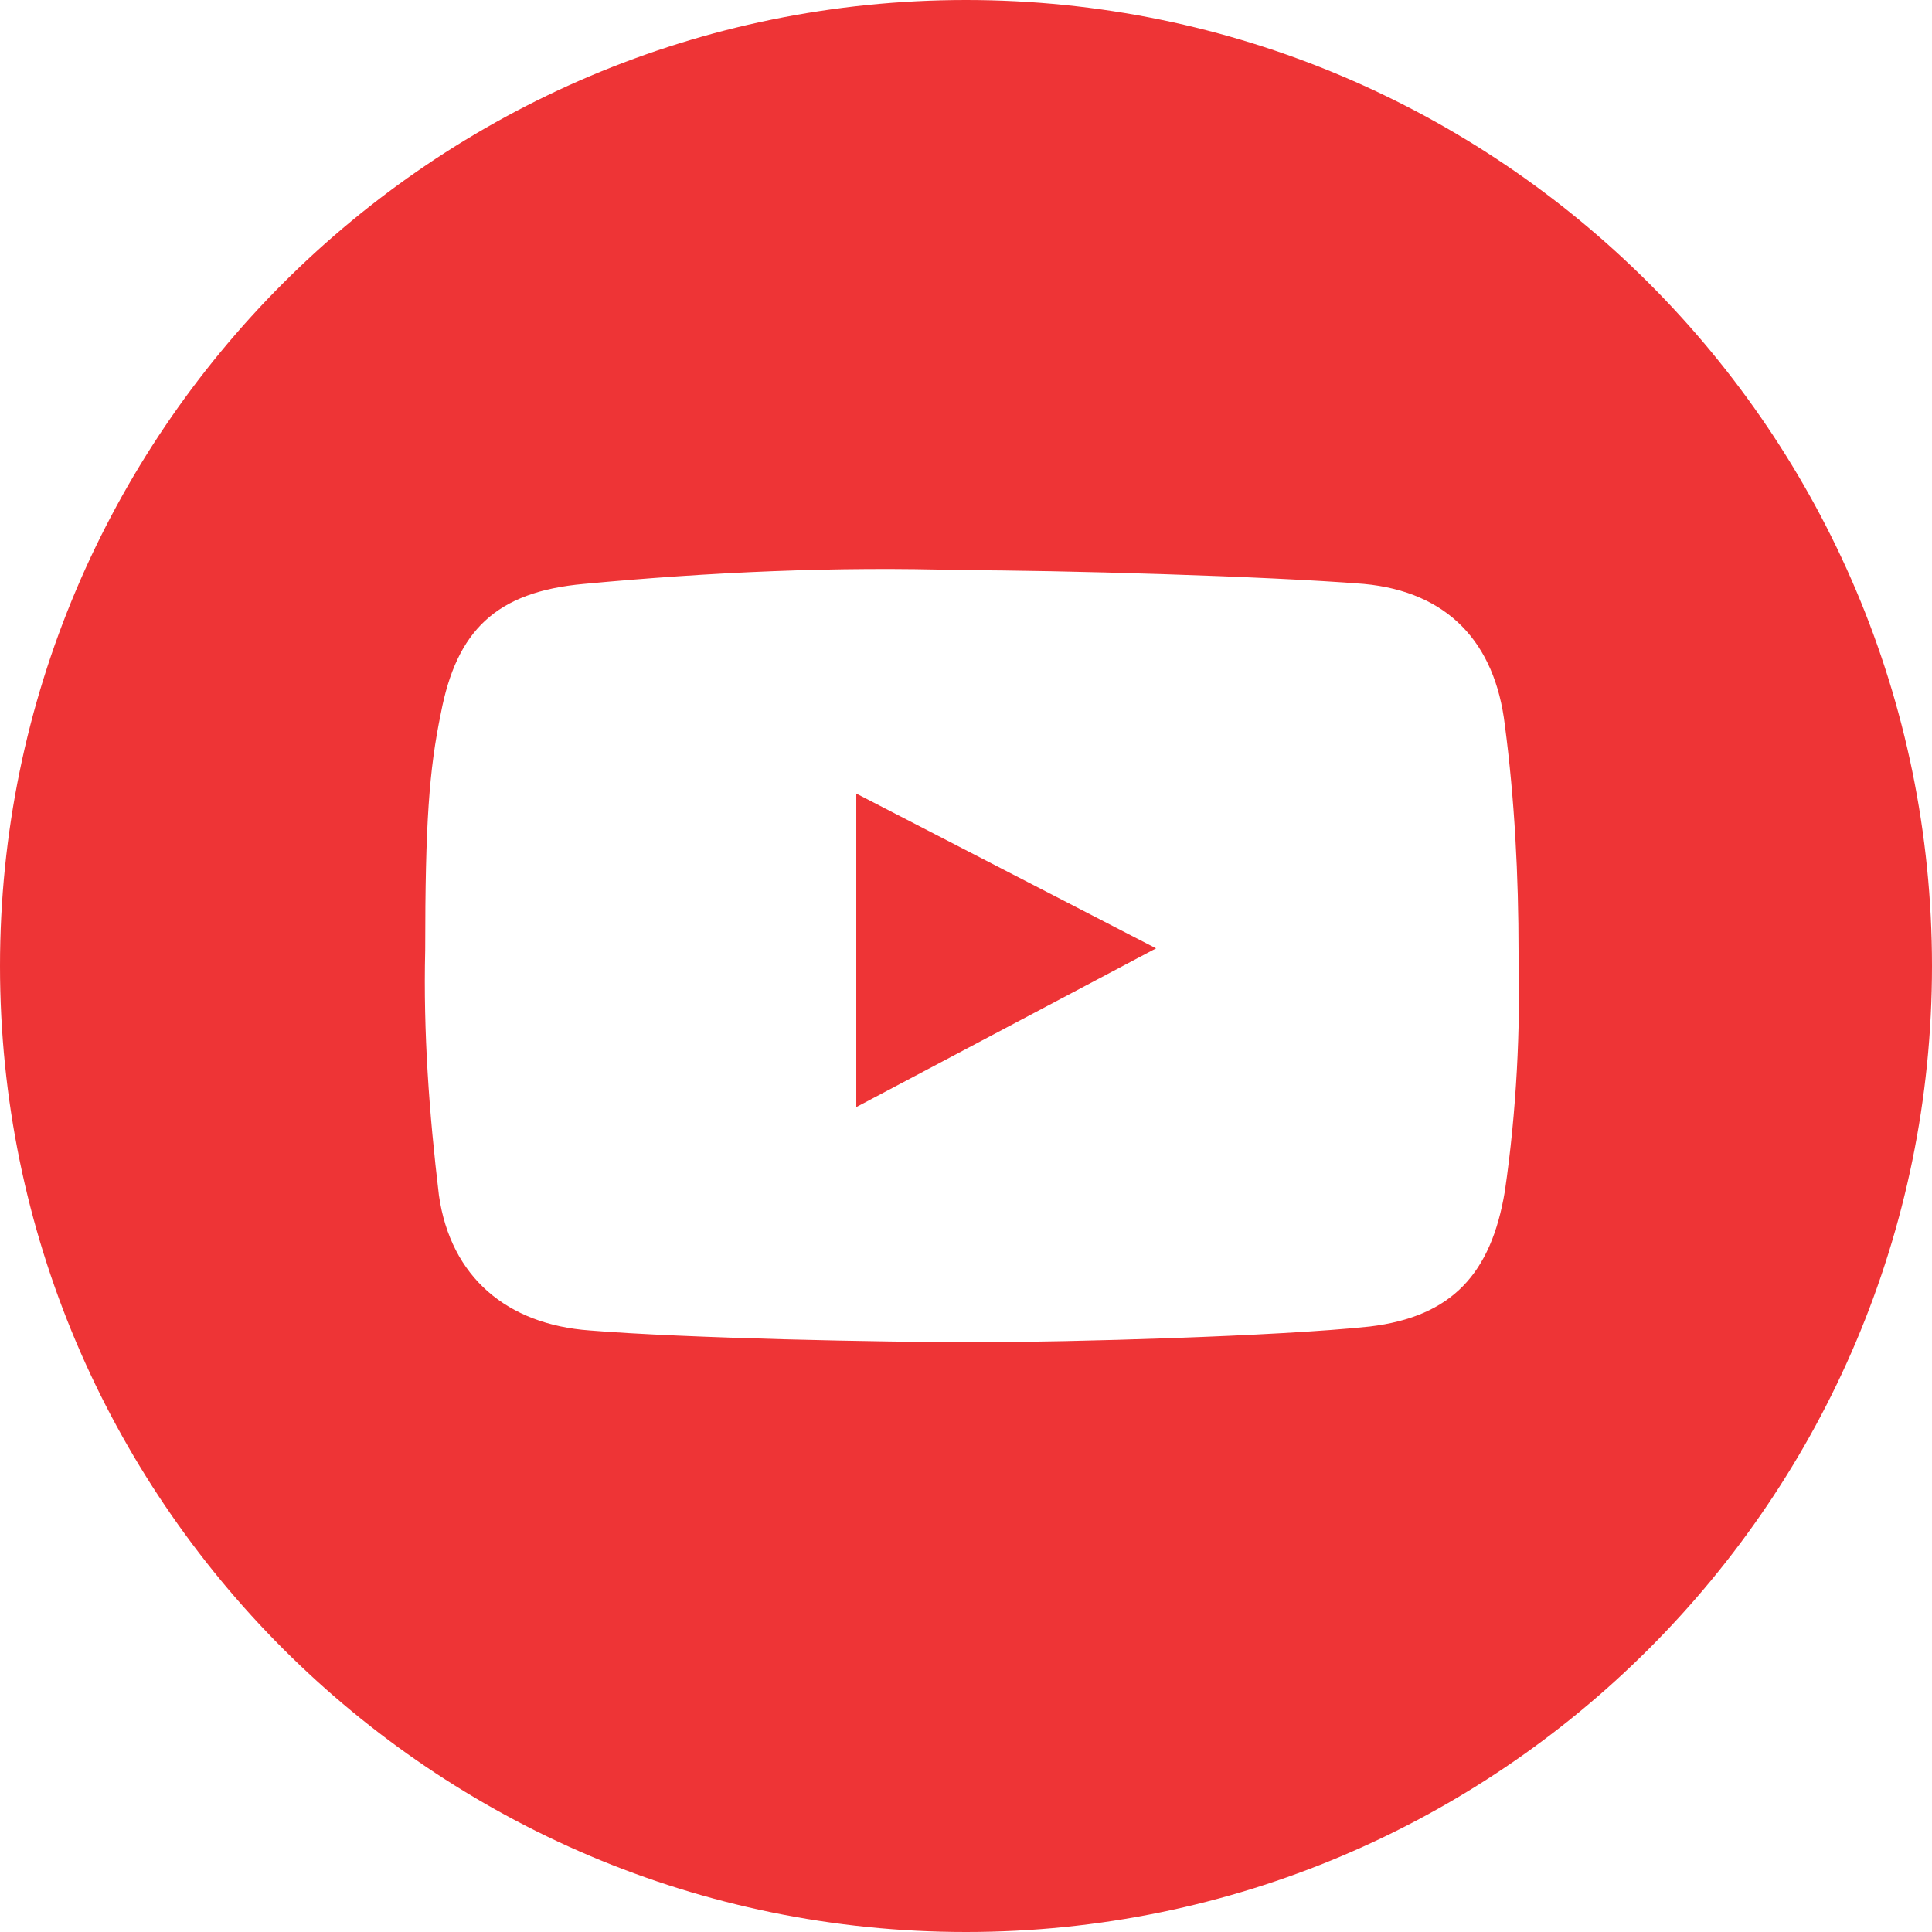 <?xml version="1.0" encoding="UTF-8"?> <!-- Generator: Adobe Illustrator 22.1.0, SVG Export Plug-In . SVG Version: 6.00 Build 0) --> <svg xmlns="http://www.w3.org/2000/svg" xmlns:xlink="http://www.w3.org/1999/xlink" id="Layer_1" x="0px" y="0px" viewBox="0 0 98.6 98.6" style="enable-background:new 0 0 98.6 98.6;" xml:space="preserve"> <style type="text/css"> .st0{fill:#EE3436;} </style> <title>Tilda_Icons_26sn_youtube</title> <polygon class="st0" points="43.7,56.5 59,48.4 43.7,40.5 "></polygon> <path class="st0" d="M49.3,0C22.1,0,0,22.1,0,49.3s22.1,49.3,49.3,49.3s49.3-22.1,49.3-49.3l0,0C98.6,22.1,76.5,0,49.3,0z M76.8,60.8c-0.7,4.2-2.7,6.4-6.9,6.9c-4.7,0.5-15.3,0.8-20.1,0.8s-14.8-0.2-19.7-0.6c-4.2-0.3-7.1-2.7-7.7-6.9 c-0.5-4.2-0.8-8.3-0.7-12.5c0-6.5,0.2-9.2,0.8-12.1c0.8-4.2,2.8-6.2,7.3-6.6c6.4-0.6,12.9-0.9,19.3-0.7c4.9,0,15.5,0.3,20.5,0.7 c4.3,0.4,6.7,3,7.2,7.2c0.5,3.8,0.7,7.7,0.7,11.6C77.6,52.5,77.4,56.7,76.8,60.8z"></path> </svg> 